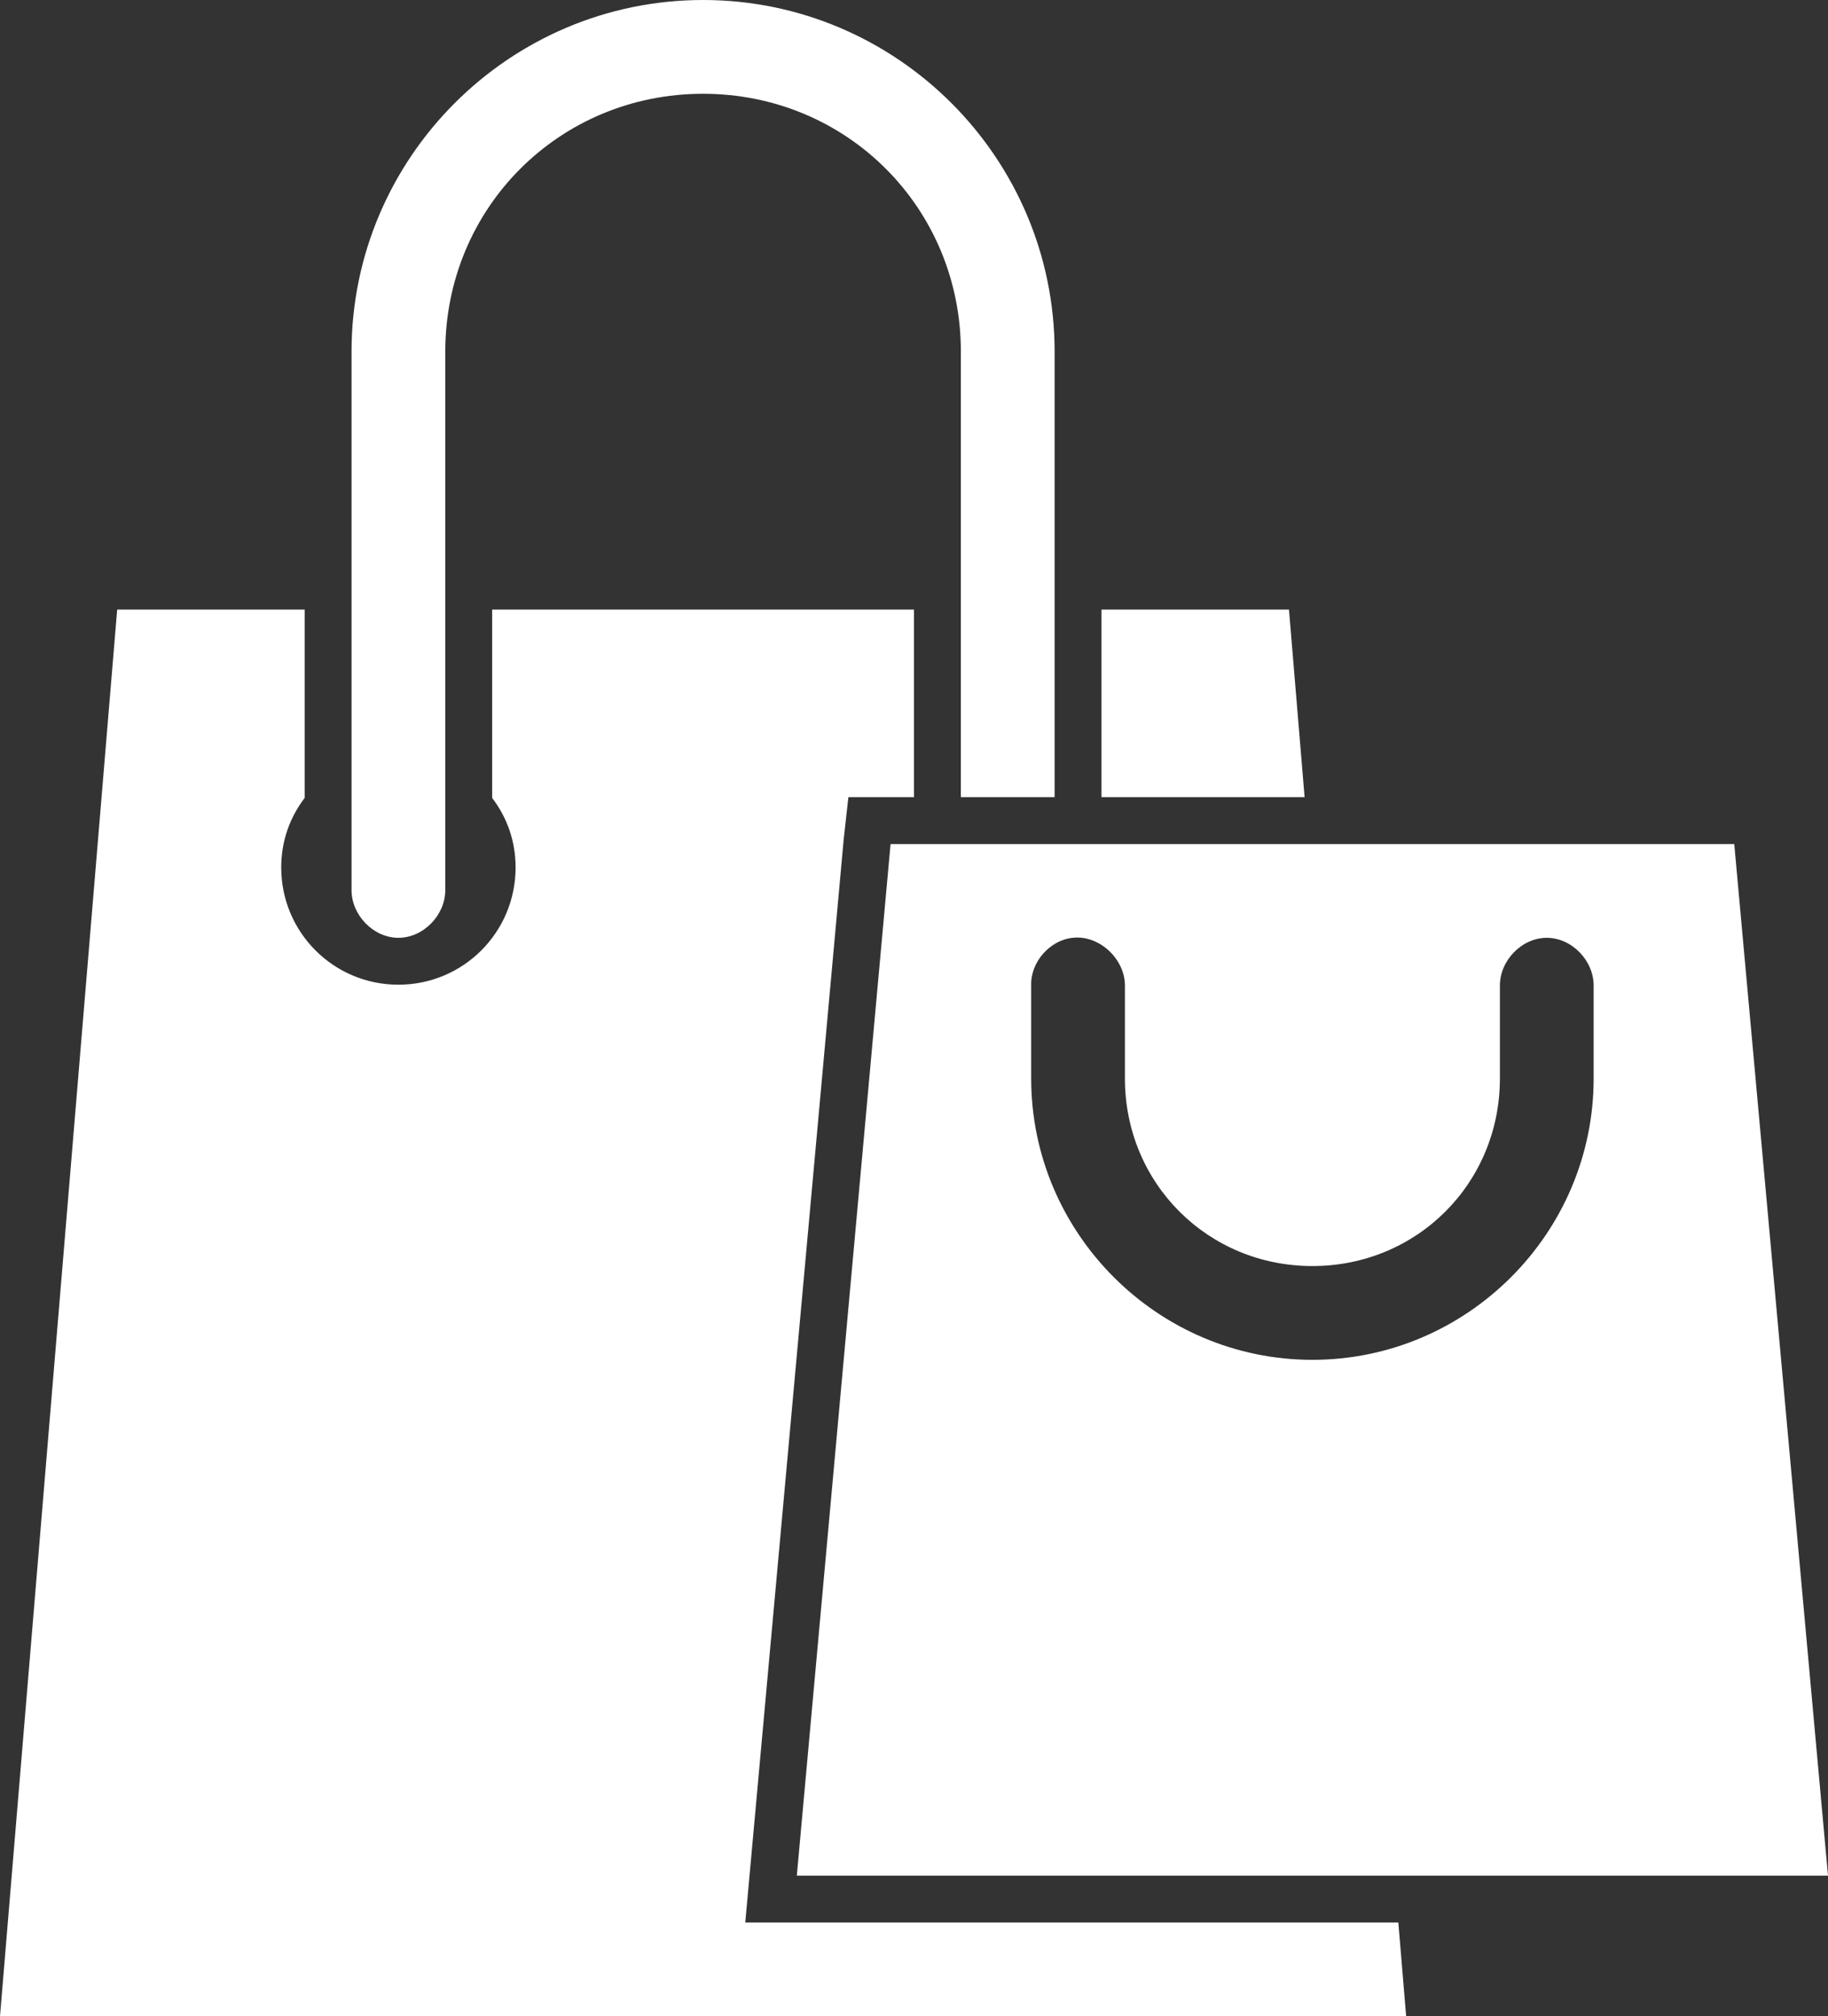 <?xml version="1.0" encoding="utf-8"?>
<!-- Generator: Adobe Illustrator 24.0.1, SVG Export Plug-In . SVG Version: 6.00 Build 0)  -->
<svg version="1.1"
	 id="Layer_1" xmlns:cc="http://creativecommons.org/ns#" xmlns:dc="http://purl.org/dc/elements/1.1/" xmlns:inkscape="http://www.inkscape.org/namespaces/inkscape" xmlns:rdf="http://www.w3.org/1999/02/22-rdf-syntax-ns#" xmlns:sodipodi="http://sodipodi.sourceforge.net/DTD/sodipodi-0.dtd" xmlns:svg="http://www.w3.org/2000/svg"
	 xmlns="http://www.w3.org/2000/svg" xmlns:xlink="http://www.w3.org/1999/xlink" x="0px" y="0px" viewBox="0 0 234 258"
	 style="enable-background:new 0 0 234 258;" xml:space="preserve">
<rect x="0" y="0" width="234" height="258" fill="#333333" stroke="none"/>
<style type="text/css">
	.st0{fill:#FFFFFF;}
</style>
<path class="st0" d="M90,0C65.2,0,45,20.2,45,45v68.9c0,3.2,2.8,6.1,6,6.1s6-2.9,6-6.1V45c0-18.4,14.6-33,33-33s33,14.6,33,33v57h12
	V45C135,20.2,114.8,0,90,0z M15,78L0,258h180l-1-12h-77h-6.6l0.6-6.6l12-132l0.6-5.4h5.4h3V78H63v24.1c1.9,2.5,3,5.5,3,8.9
	c0,8.3-6.7,15-15,15s-15-6.7-15-15c0-3.4,1.1-6.4,3-8.9V78H15z M141,78v24h26l-2-24H141z M114,108l-12,132h132l-12-132H114z
	 M137.3,120c3.4-0.4,6.7,2.7,6.7,6.1V138c0,13.4,10.6,24,24,24s24-10.6,24-24v-11.9c0-3.2,2.8-6.1,6-6.1s6,2.9,6,6.1V138
	c0,19.8-16.2,36-36,36s-36-16.2-36-36v-11.9C131.9,123.1,134.4,120.3,137.3,120L137.3,120z"/>
</svg>
